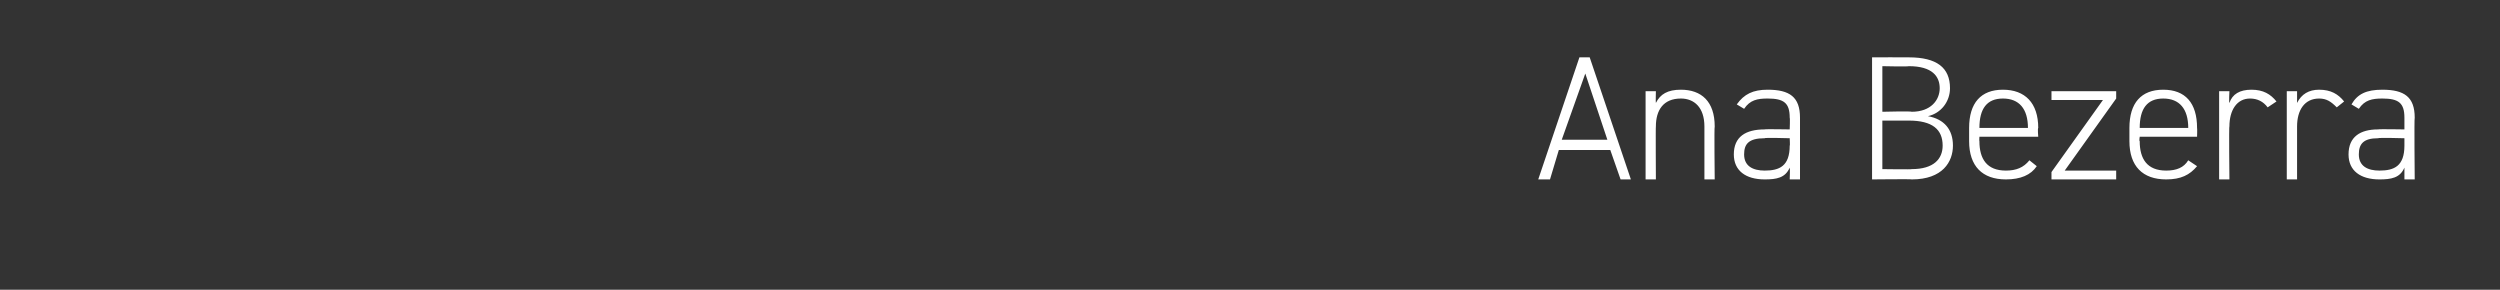 <?xml version="1.0" standalone="no"?><!DOCTYPE svg PUBLIC "-//W3C//DTD SVG 1.1//EN" "http://www.w3.org/Graphics/SVG/1.1/DTD/svg11.dtd"><svg xmlns="http://www.w3.org/2000/svg" version="1.1" width="170px" height="19.7px" viewBox="0 -1 170 19.7" style="top:-1px"><rect x="0" y="-1" width="170" height="19.7" fill="#333333" stroke="none"/><desc>Ana Bezerra</desc><defs/><g id="Polygon11140"><path d="m104.6 11.2l2.8-8.3h.7l2.8 8.3h-.7l-.7-2H106l-.6 2h-.8zm1.6-2.7h3.1L107.8 4l-1.6 4.5zm5.7-3.3h.7s-.02.79 0 .8c.3-.6.8-.9 1.7-.9c1.4 0 2.3.8 2.3 2.5c-.04.02 0 3.6 0 3.6h-.7V7.6c0-1.3-.7-1.9-1.6-1.9c-1.2 0-1.7.8-1.7 1.9c-.02-.03 0 3.6 0 3.6h-.7v-6zm8.1 2.6c-.02-.03 1.7 0 1.7 0c0 0 .03-.78 0-.8c0-1-.4-1.3-1.5-1.3c-.7 0-1.2.1-1.6.7l-.5-.3c.5-.7 1.1-1 2.1-1c1.5 0 2.2.5 2.2 1.9v4.2h-.7s.03-.77 0-.8c-.3.7-.9.8-1.7.8c-1.3 0-2.1-.6-2.1-1.7c0-1.2.8-1.7 2.1-1.7zm1.7.6s-1.72-.05-1.7 0c-1.1 0-1.4.4-1.4 1.1c0 .8.6 1.1 1.4 1.1c1 0 1.7-.3 1.7-1.7c.03.04 0-.5 0-.5zm8.1-5.5c1.9 0 2.8.7 2.8 2.1c0 .9-.6 1.7-1.5 1.9c1.1.2 1.7.9 1.7 2c0 1.1-.7 2.3-2.8 2.3c.04-.03-2.7 0-2.7 0V2.9s2.46-.01 2.5 0zm-1.8 7.6s2.04.03 2 0c1.5 0 2.1-.7 2.1-1.6c0-1.1-.7-1.7-2.3-1.7H128v3.3zm0-3.9s1.97-.05 2 0c1.3 0 1.9-.8 1.9-1.6c0-.8-.5-1.5-2.1-1.5c-.04.04-1.8 0-1.8 0v3.1zm6.6 1.7s-.02.29 0 .3c0 1.2.5 2 1.8 2c.7 0 1.2-.2 1.6-.7l.5.4c-.4.6-1.1.9-2.1.9c-1.6 0-2.5-.9-2.5-2.6v-.9c0-1.7.8-2.6 2.3-2.6c1.5 0 2.4.9 2.4 2.6c-.05.03 0 .6 0 .6h-4zm0-.6h3.3s-.01.03 0 0c0-1.3-.6-2-1.7-2c-1.1 0-1.6.7-1.6 2c-.02.03 0 0 0 0zm8.4-1.9h-3.5v-.6h4.4v.5l-3.5 4.9h3.5v.6h-4.4v-.5l3.5-4.9zm2.5 2.5s-.05.29 0 .3c0 1.2.5 2 1.8 2c.7 0 1.2-.2 1.5-.7l.6.4c-.5.6-1.1.9-2.1.9c-1.6 0-2.5-.9-2.5-2.6v-.9c0-1.7.8-2.6 2.3-2.6c1.5 0 2.3.9 2.3 2.6c.02.03 0 .6 0 .6h-3.9zm0-.6h3.3s-.03.03 0 0c0-1.3-.6-2-1.7-2c-1.1 0-1.6.7-1.6 2c-.05.03 0 0 0 0zm6.1-.1c-.04-.04 0 3.6 0 3.6h-.7v-6h.7s-.04.79 0 .8c.2-.6.7-.9 1.5-.9c.8 0 1.3.3 1.7.8l-.6.4c-.3-.4-.7-.6-1.2-.6c-.9 0-1.4.8-1.4 1.9zm4.6 0v3.6h-.7v-6h.7v.8c.3-.6.8-.9 1.5-.9c.8 0 1.3.3 1.7.8l-.5.4c-.4-.4-.7-.6-1.2-.6c-1 0-1.5.8-1.5 1.9zm5.5.2c.05-.03 1.8 0 1.8 0v-.8c0-1-.4-1.3-1.5-1.3c-.7 0-1.2.1-1.6.7l-.5-.3c.4-.7 1-1 2.1-1c1.5 0 2.2.5 2.2 1.9c-.04.02 0 4.2 0 4.2h-.7v-.8c-.3.7-.9.8-1.7.8c-1.3 0-2.1-.6-2.1-1.7c0-1.2.8-1.7 2-1.7zm1.8.6s-1.75-.05-1.8 0c-1 0-1.3.4-1.3 1.1c0 .8.6 1.1 1.4 1.1c1 0 1.7-.3 1.7-1.7v-.5z" stroke="none" fill="#fff"/></g></svg>